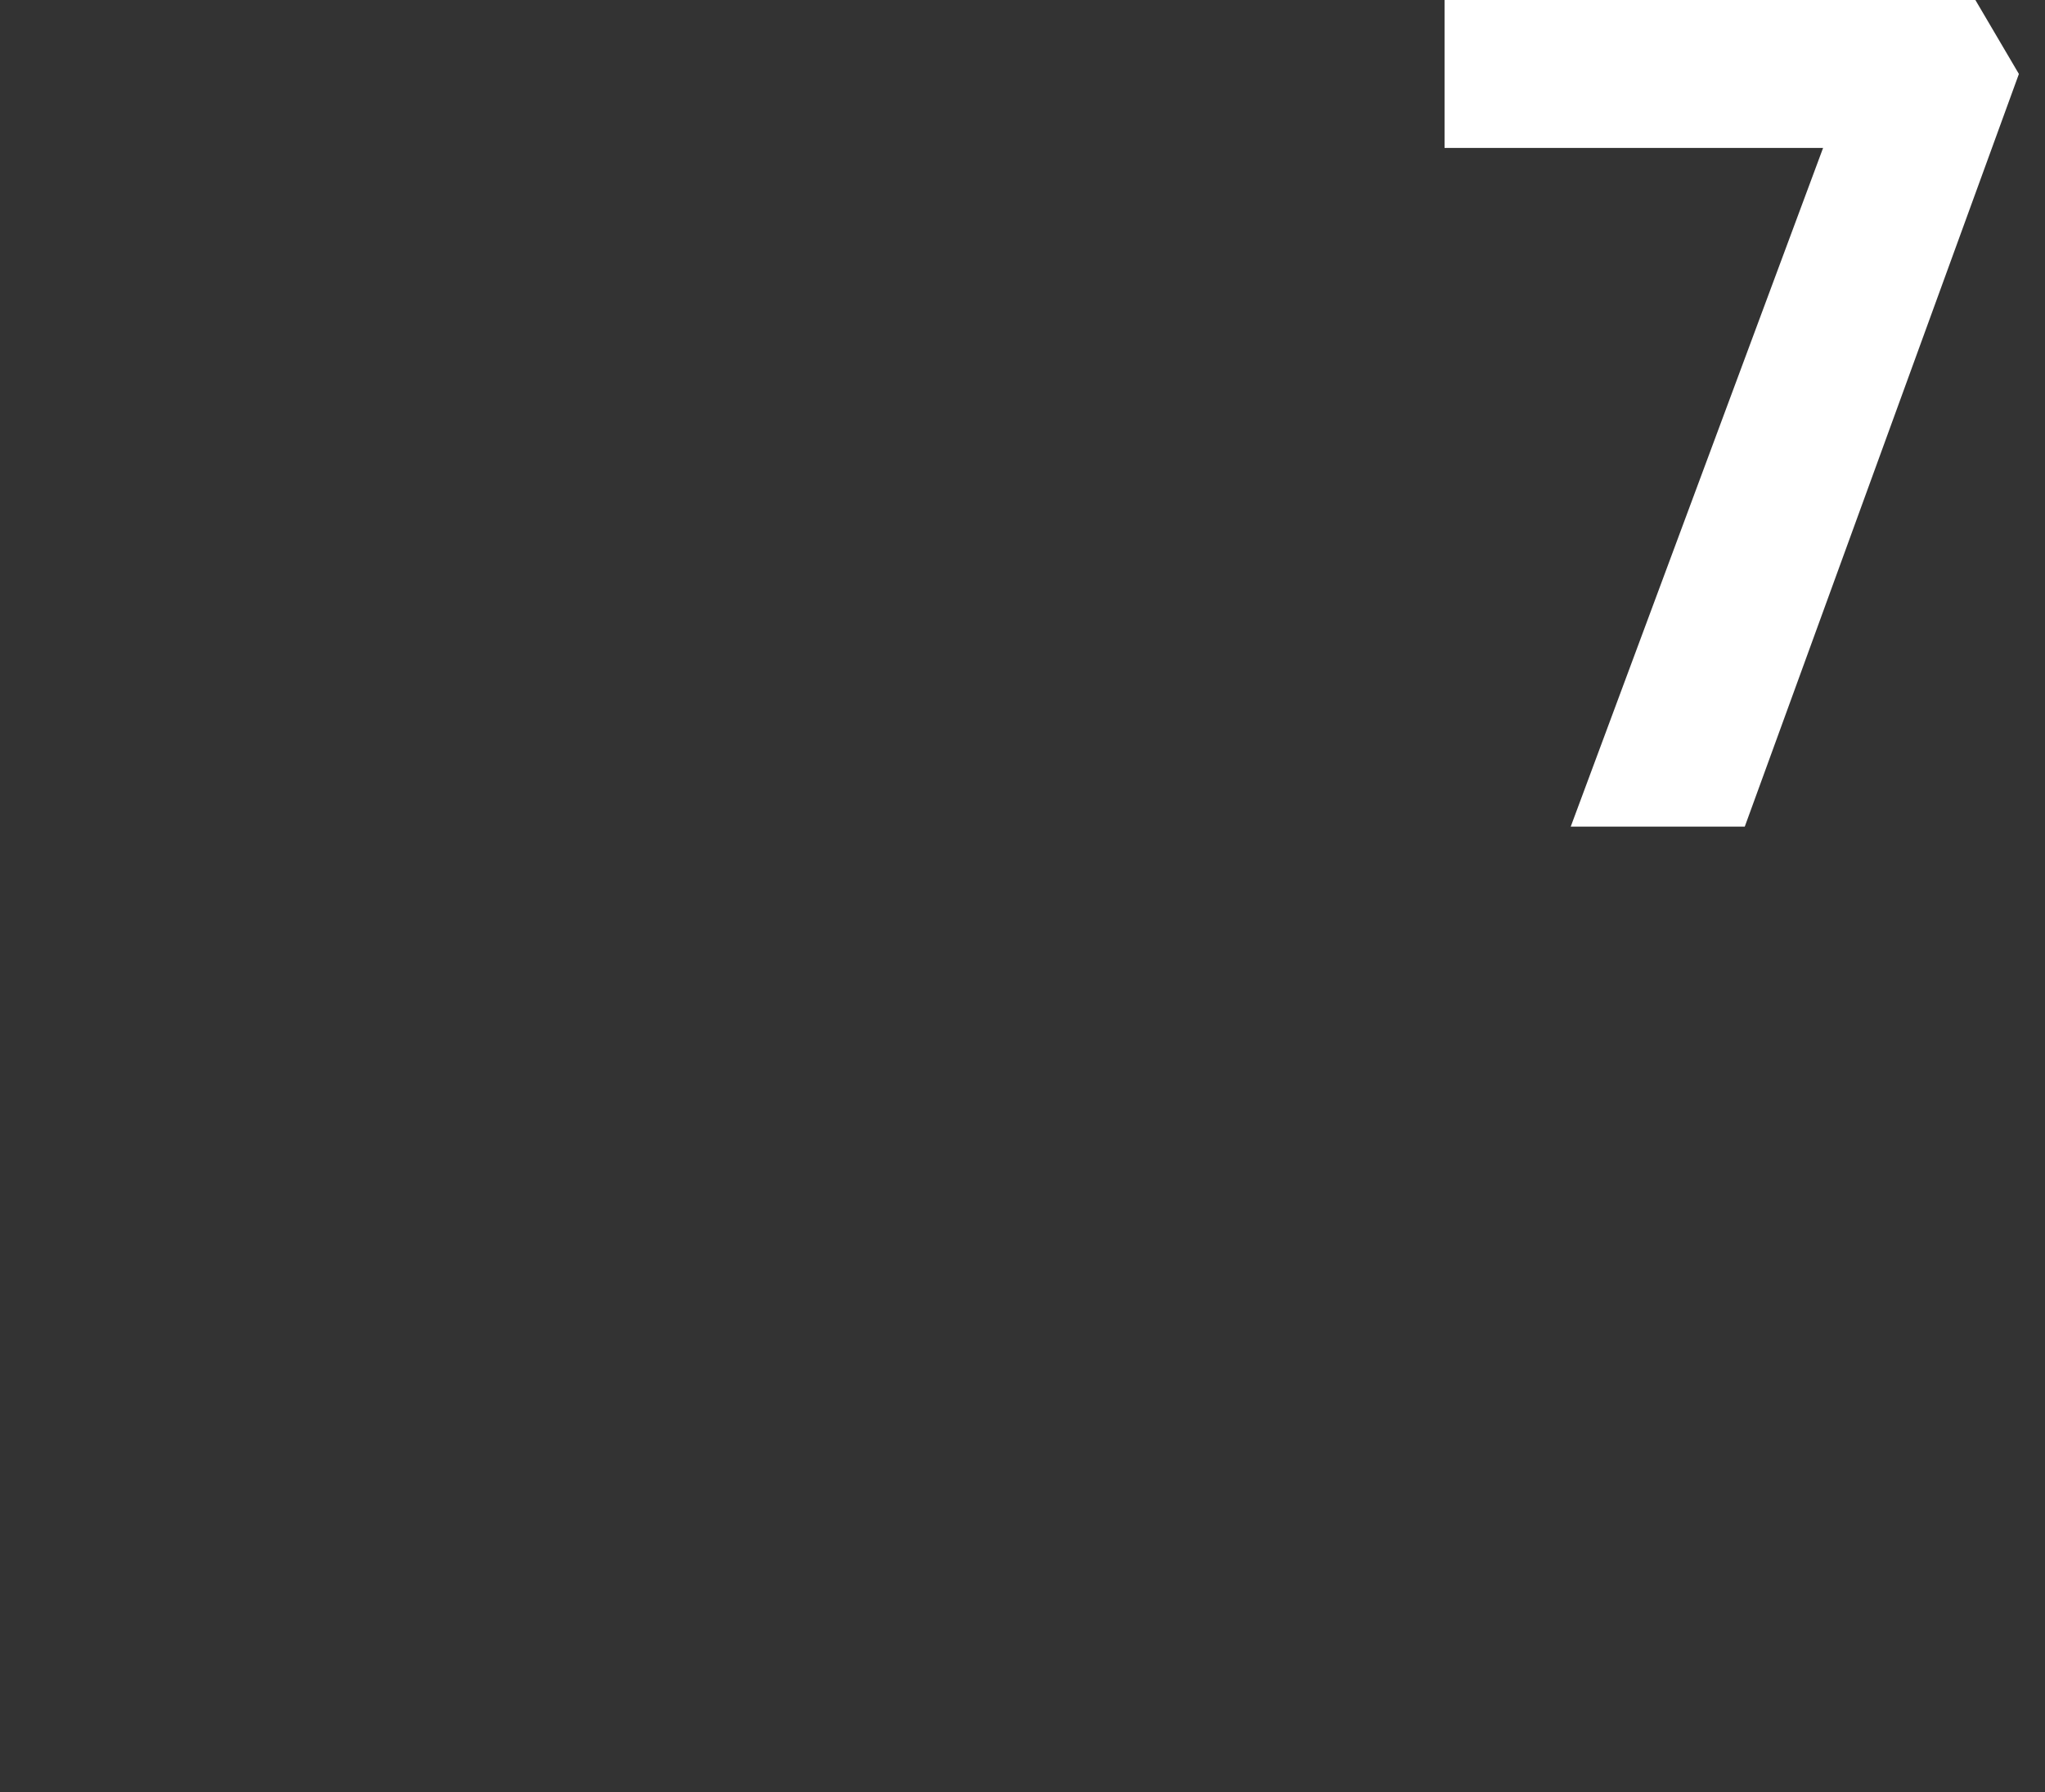 <svg xmlns="http://www.w3.org/2000/svg" version="1.1" width="47px" height="41.2px" viewBox="0 0 47 41.2"><rect x="0" y="0" width="47" height="41.2" fill="#333333" stroke="none"/><desc>7</desc><defs/><g id="Polygon22107"><path d="m33.2 0l12.2 0l1 1.7l-6.3 17.3l-4 0l5.8-15.6l-8.7 0l0-3.4z" stroke="none" fill="#fff"/></g></svg>